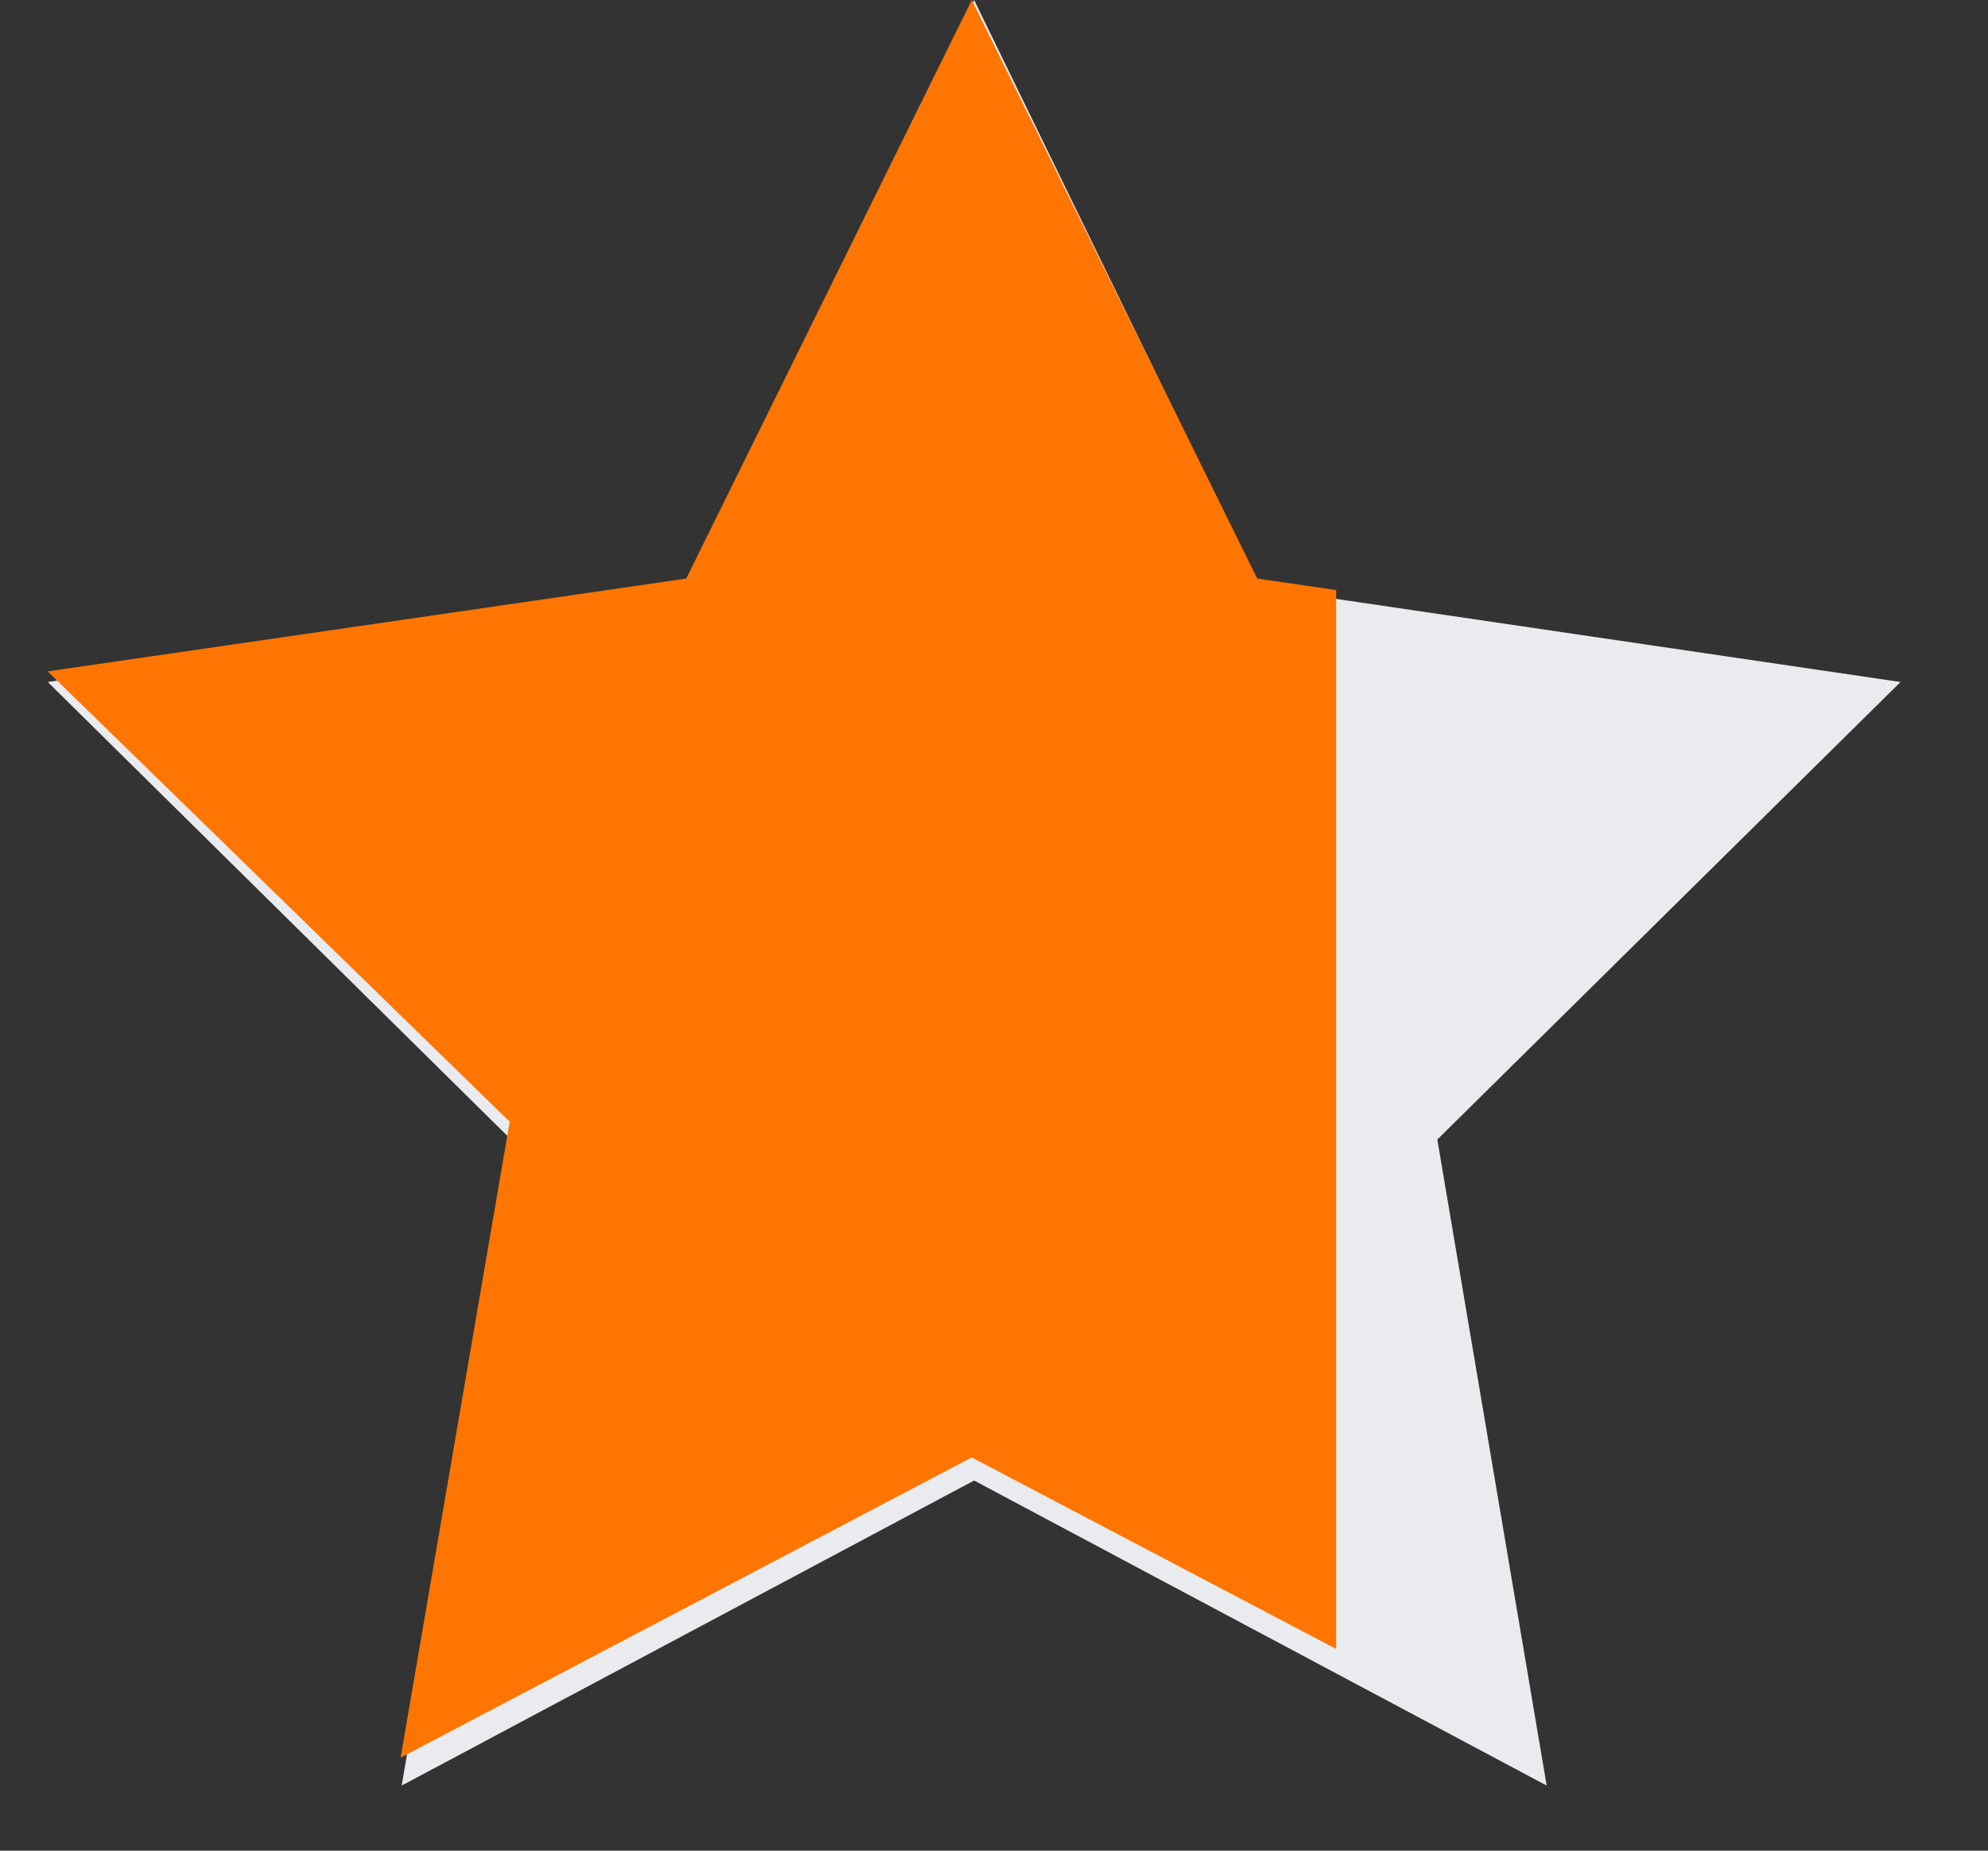 <svg width="29" height="27" fill="none" xmlns="http://www.w3.org/2000/svg"><rect width="100%" height="100%" fill="#333333" stroke="none"/><g clip-path="url(#clip0)" fill-rule="evenodd" clip-rule="evenodd"><path d="M14.21 21.6l-8.35 4.45 1.595-9.425L.697 9.95l9.338-1.375L14.21 0l4.176 8.575 9.338 1.375-6.757 6.675 1.595 9.425-8.352-4.45z" fill="#E9EBEE"/><path d="M19.49 8.608l-1.15-.167L14.176 0 10.01 8.441.695 9.795l6.74 6.57-1.591 9.278 8.331-4.38 5.316 2.794V8.608z" fill="#FF7501"/></g><defs><clipPath id="clip0"><path fill="#fff" d="M0 0h28.421v27H0z"/></clipPath></defs></svg>